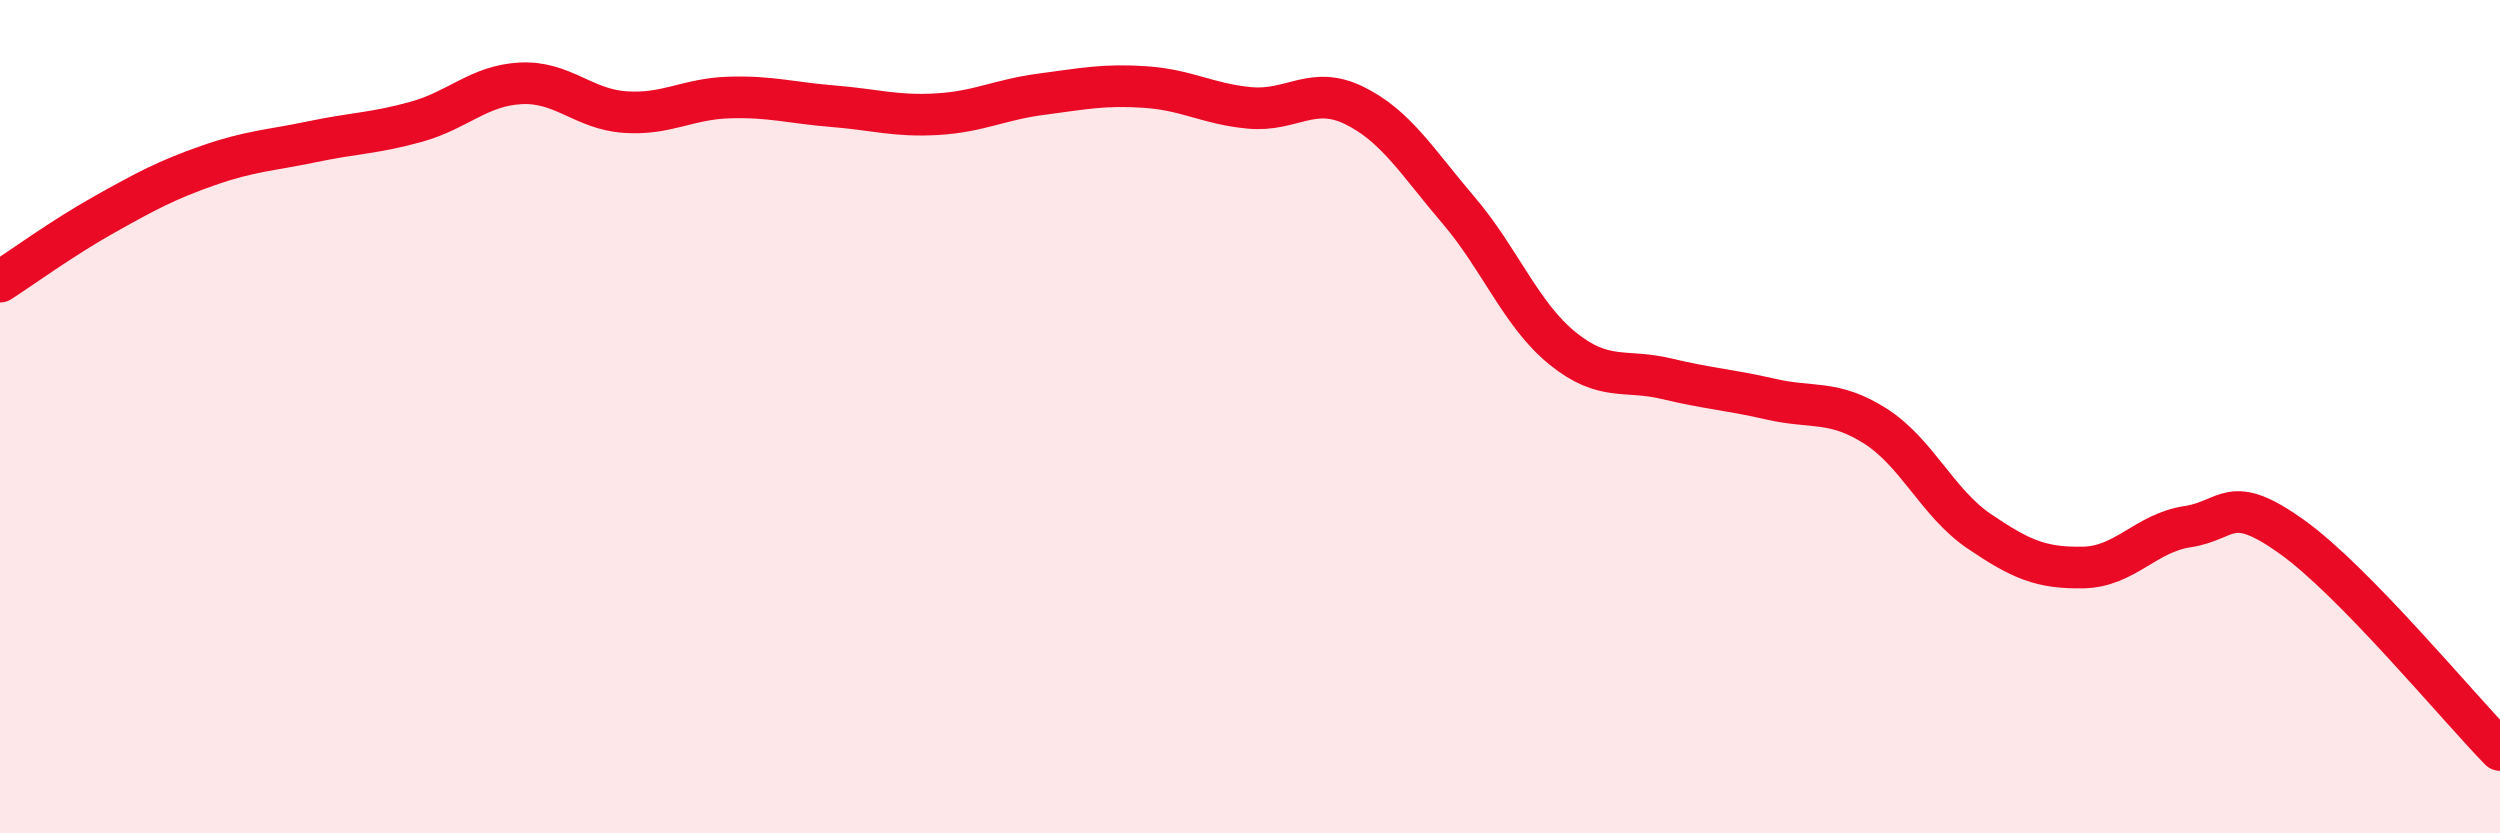 
    <svg width="60" height="20" viewBox="0 0 60 20" xmlns="http://www.w3.org/2000/svg">
      <path
        d="M 0,6.76 C 0.5,6.44 1.5,5.71 2.5,5.15 C 3.5,4.59 4,4.32 5,3.97 C 6,3.62 6.5,3.61 7.5,3.4 C 8.5,3.19 9,3.2 10,2.92 C 11,2.64 11.5,2.05 12.5,2 C 13.5,1.95 14,2.62 15,2.69 C 16,2.76 16.5,2.37 17.5,2.34 C 18.5,2.31 19,2.47 20,2.55 C 21,2.63 21.5,2.8 22.5,2.74 C 23.5,2.68 24,2.39 25,2.26 C 26,2.13 26.5,2.02 27.5,2.09 C 28.5,2.16 29,2.5 30,2.59 C 31,2.68 31.5,2.04 32.5,2.53 C 33.5,3.02 34,3.87 35,5.04 C 36,6.21 36.5,7.55 37.5,8.36 C 38.5,9.17 39,8.85 40,9.09 C 41,9.33 41.5,9.35 42.5,9.58 C 43.5,9.81 44,9.59 45,10.22 C 46,10.85 46.5,12.07 47.5,12.75 C 48.5,13.43 49,13.64 50,13.62 C 51,13.6 51.5,12.79 52.5,12.64 C 53.5,12.49 53.5,11.81 55,12.88 C 56.5,13.95 59,16.98 60,18L60 20L0 20Z"
        fill="#EB0A25"
        opacity="0.1"
        stroke-linecap="round"
        stroke-linejoin="round"
      />
      <path
        d="M 0,6.76 C 0.5,6.44 1.5,5.71 2.5,5.15 C 3.5,4.59 4,4.32 5,3.97 C 6,3.62 6.5,3.61 7.5,3.4 C 8.5,3.19 9,3.2 10,2.92 C 11,2.64 11.5,2.05 12.5,2 C 13.5,1.95 14,2.62 15,2.69 C 16,2.76 16.5,2.37 17.5,2.34 C 18.5,2.31 19,2.47 20,2.55 C 21,2.63 21.5,2.8 22.5,2.74 C 23.5,2.68 24,2.39 25,2.26 C 26,2.13 26.5,2.02 27.5,2.09 C 28.5,2.16 29,2.5 30,2.59 C 31,2.68 31.5,2.04 32.5,2.53 C 33.5,3.02 34,3.87 35,5.04 C 36,6.21 36.5,7.55 37.5,8.36 C 38.5,9.17 39,8.85 40,9.09 C 41,9.33 41.5,9.35 42.5,9.58 C 43.5,9.81 44,9.59 45,10.22 C 46,10.85 46.5,12.07 47.5,12.75 C 48.5,13.43 49,13.64 50,13.62 C 51,13.6 51.5,12.79 52.5,12.64 C 53.5,12.49 53.5,11.81 55,12.88 C 56.5,13.95 59,16.98 60,18"
        stroke="#EB0A25"
        stroke-width="1"
        fill="none"
        stroke-linecap="round"
        stroke-linejoin="round"
      />
    </svg>
  